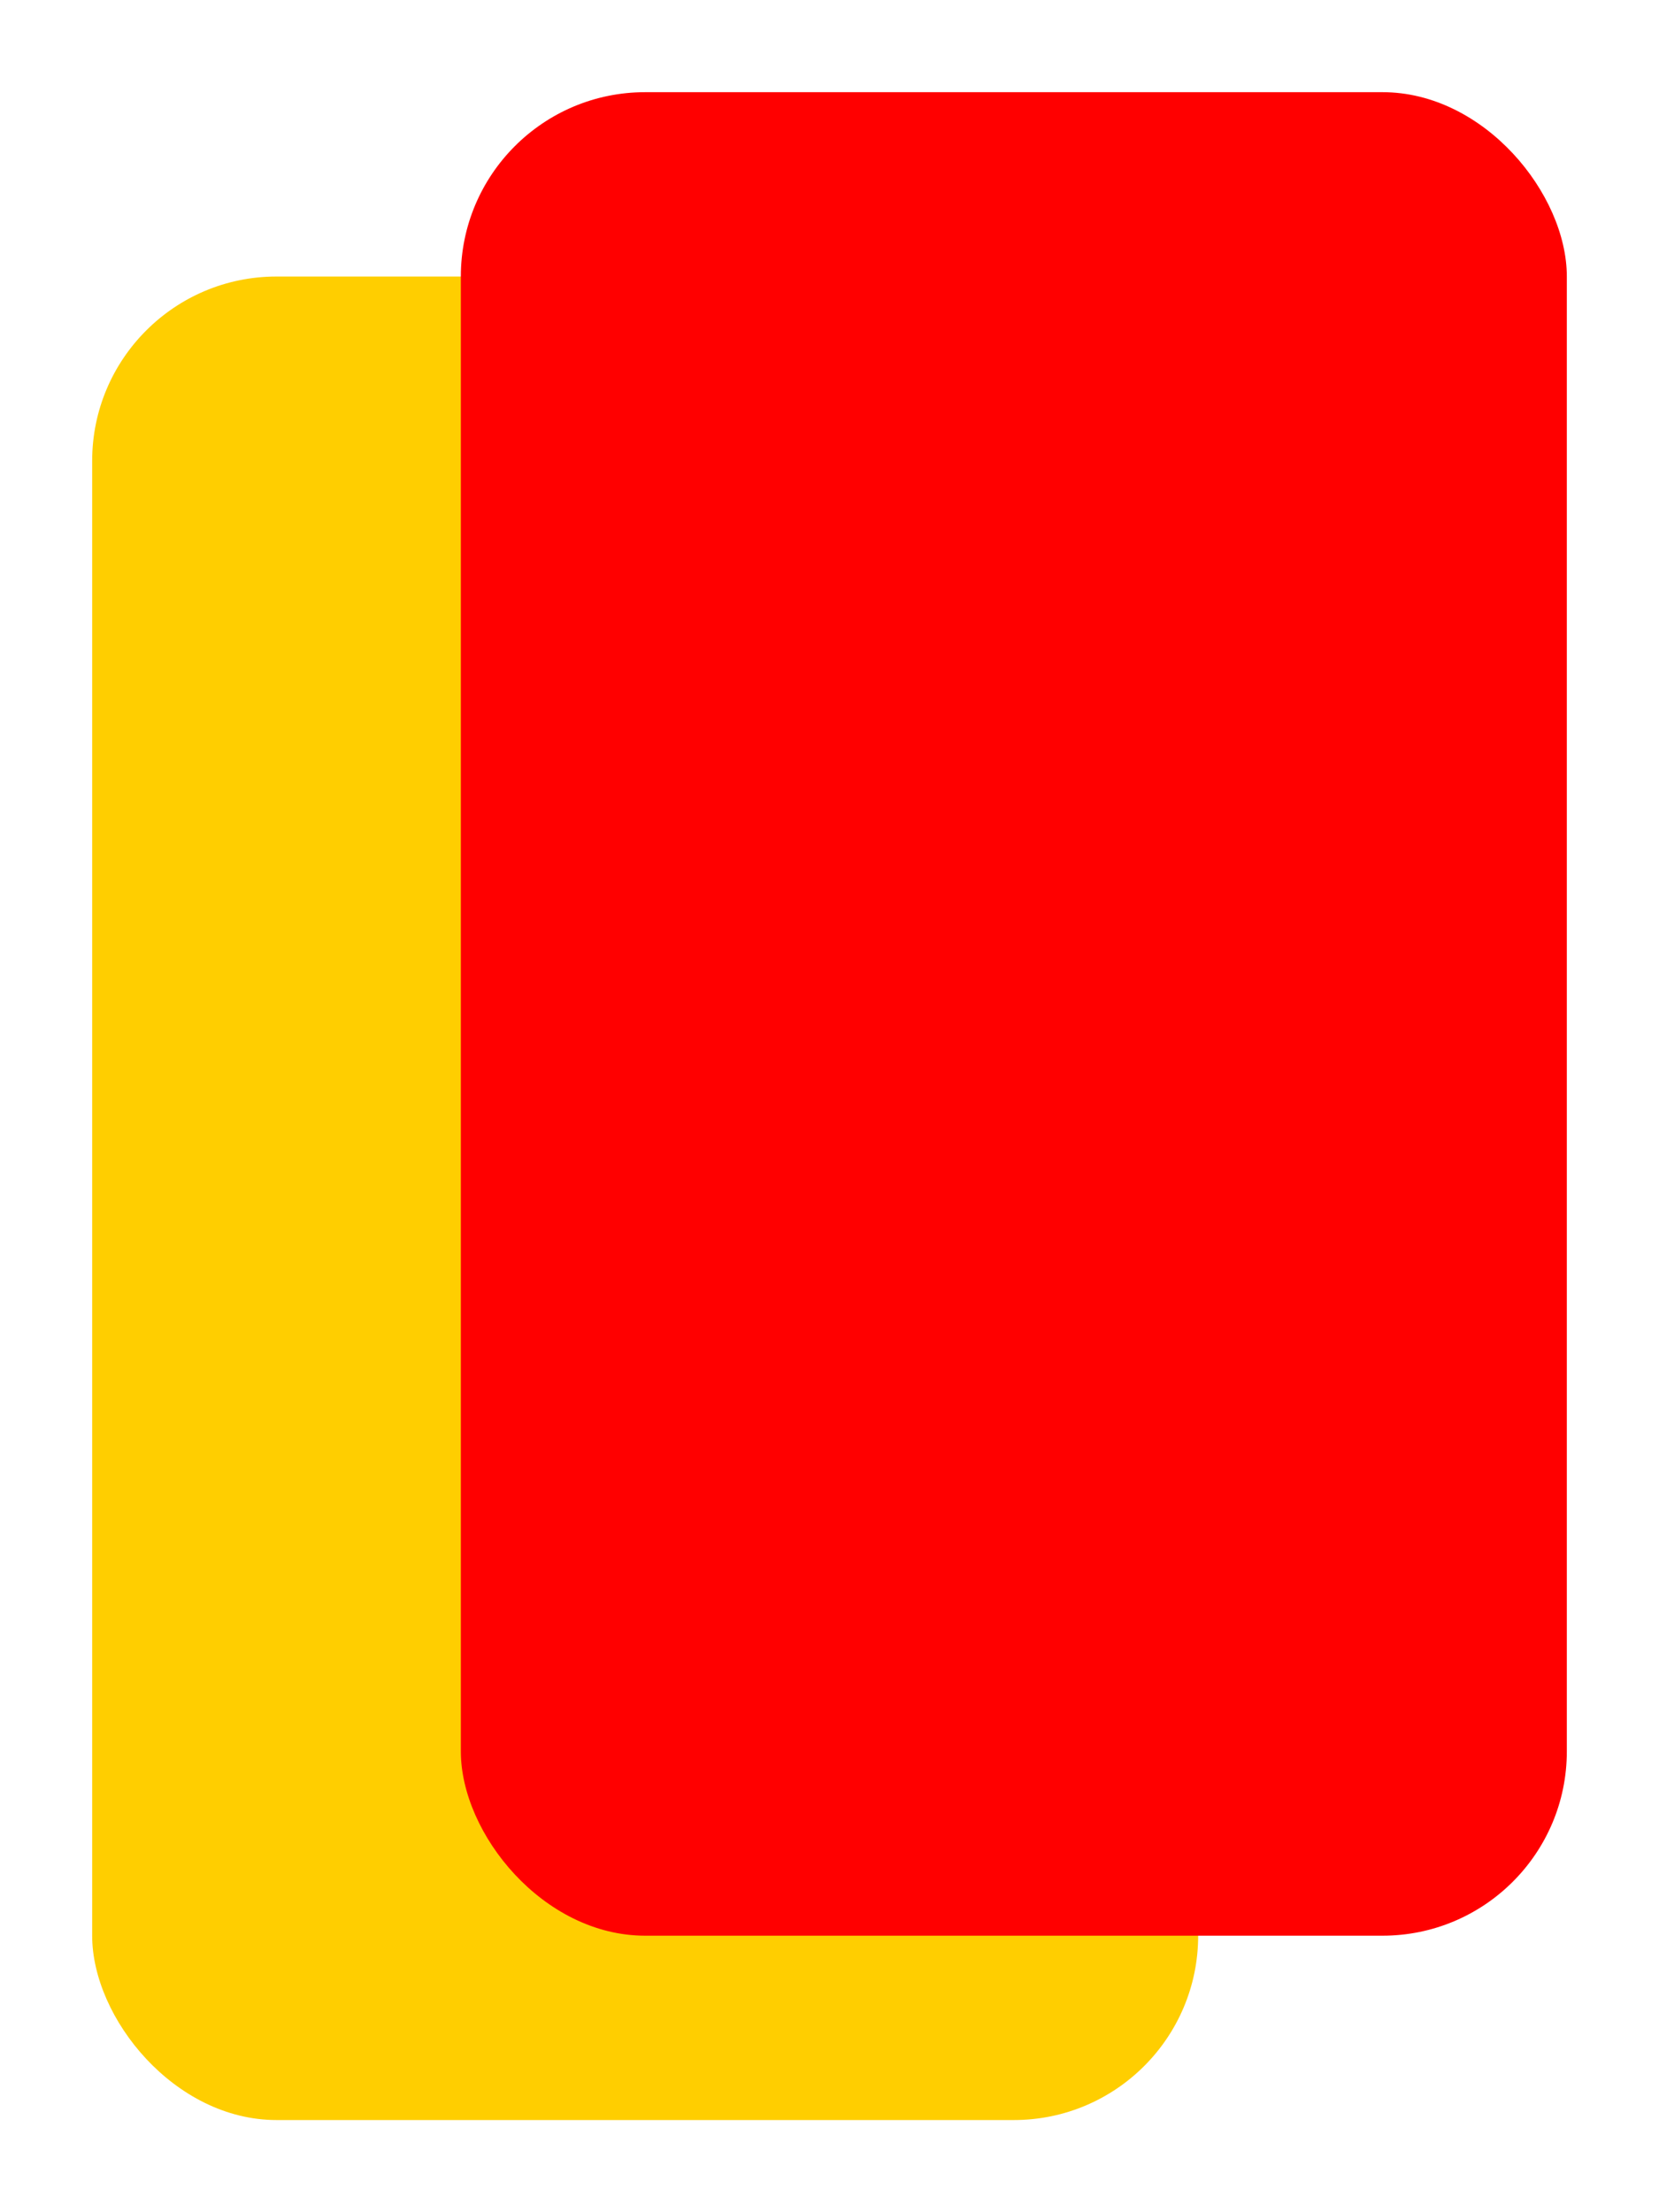 <svg xmlns="http://www.w3.org/2000/svg" width="18" height="24" data-id="ev-svg">
  <rect width="12" height="20" x="2" y="2" rx="2" transform="translate(-1 1)" fill="#FFCE00" fill-rule="evenodd"/>
  <rect width="12" height="20" x="6" rx="2" transform="translate(-1 1)" fill="red" fill-rule="evenodd"/>
</svg>
